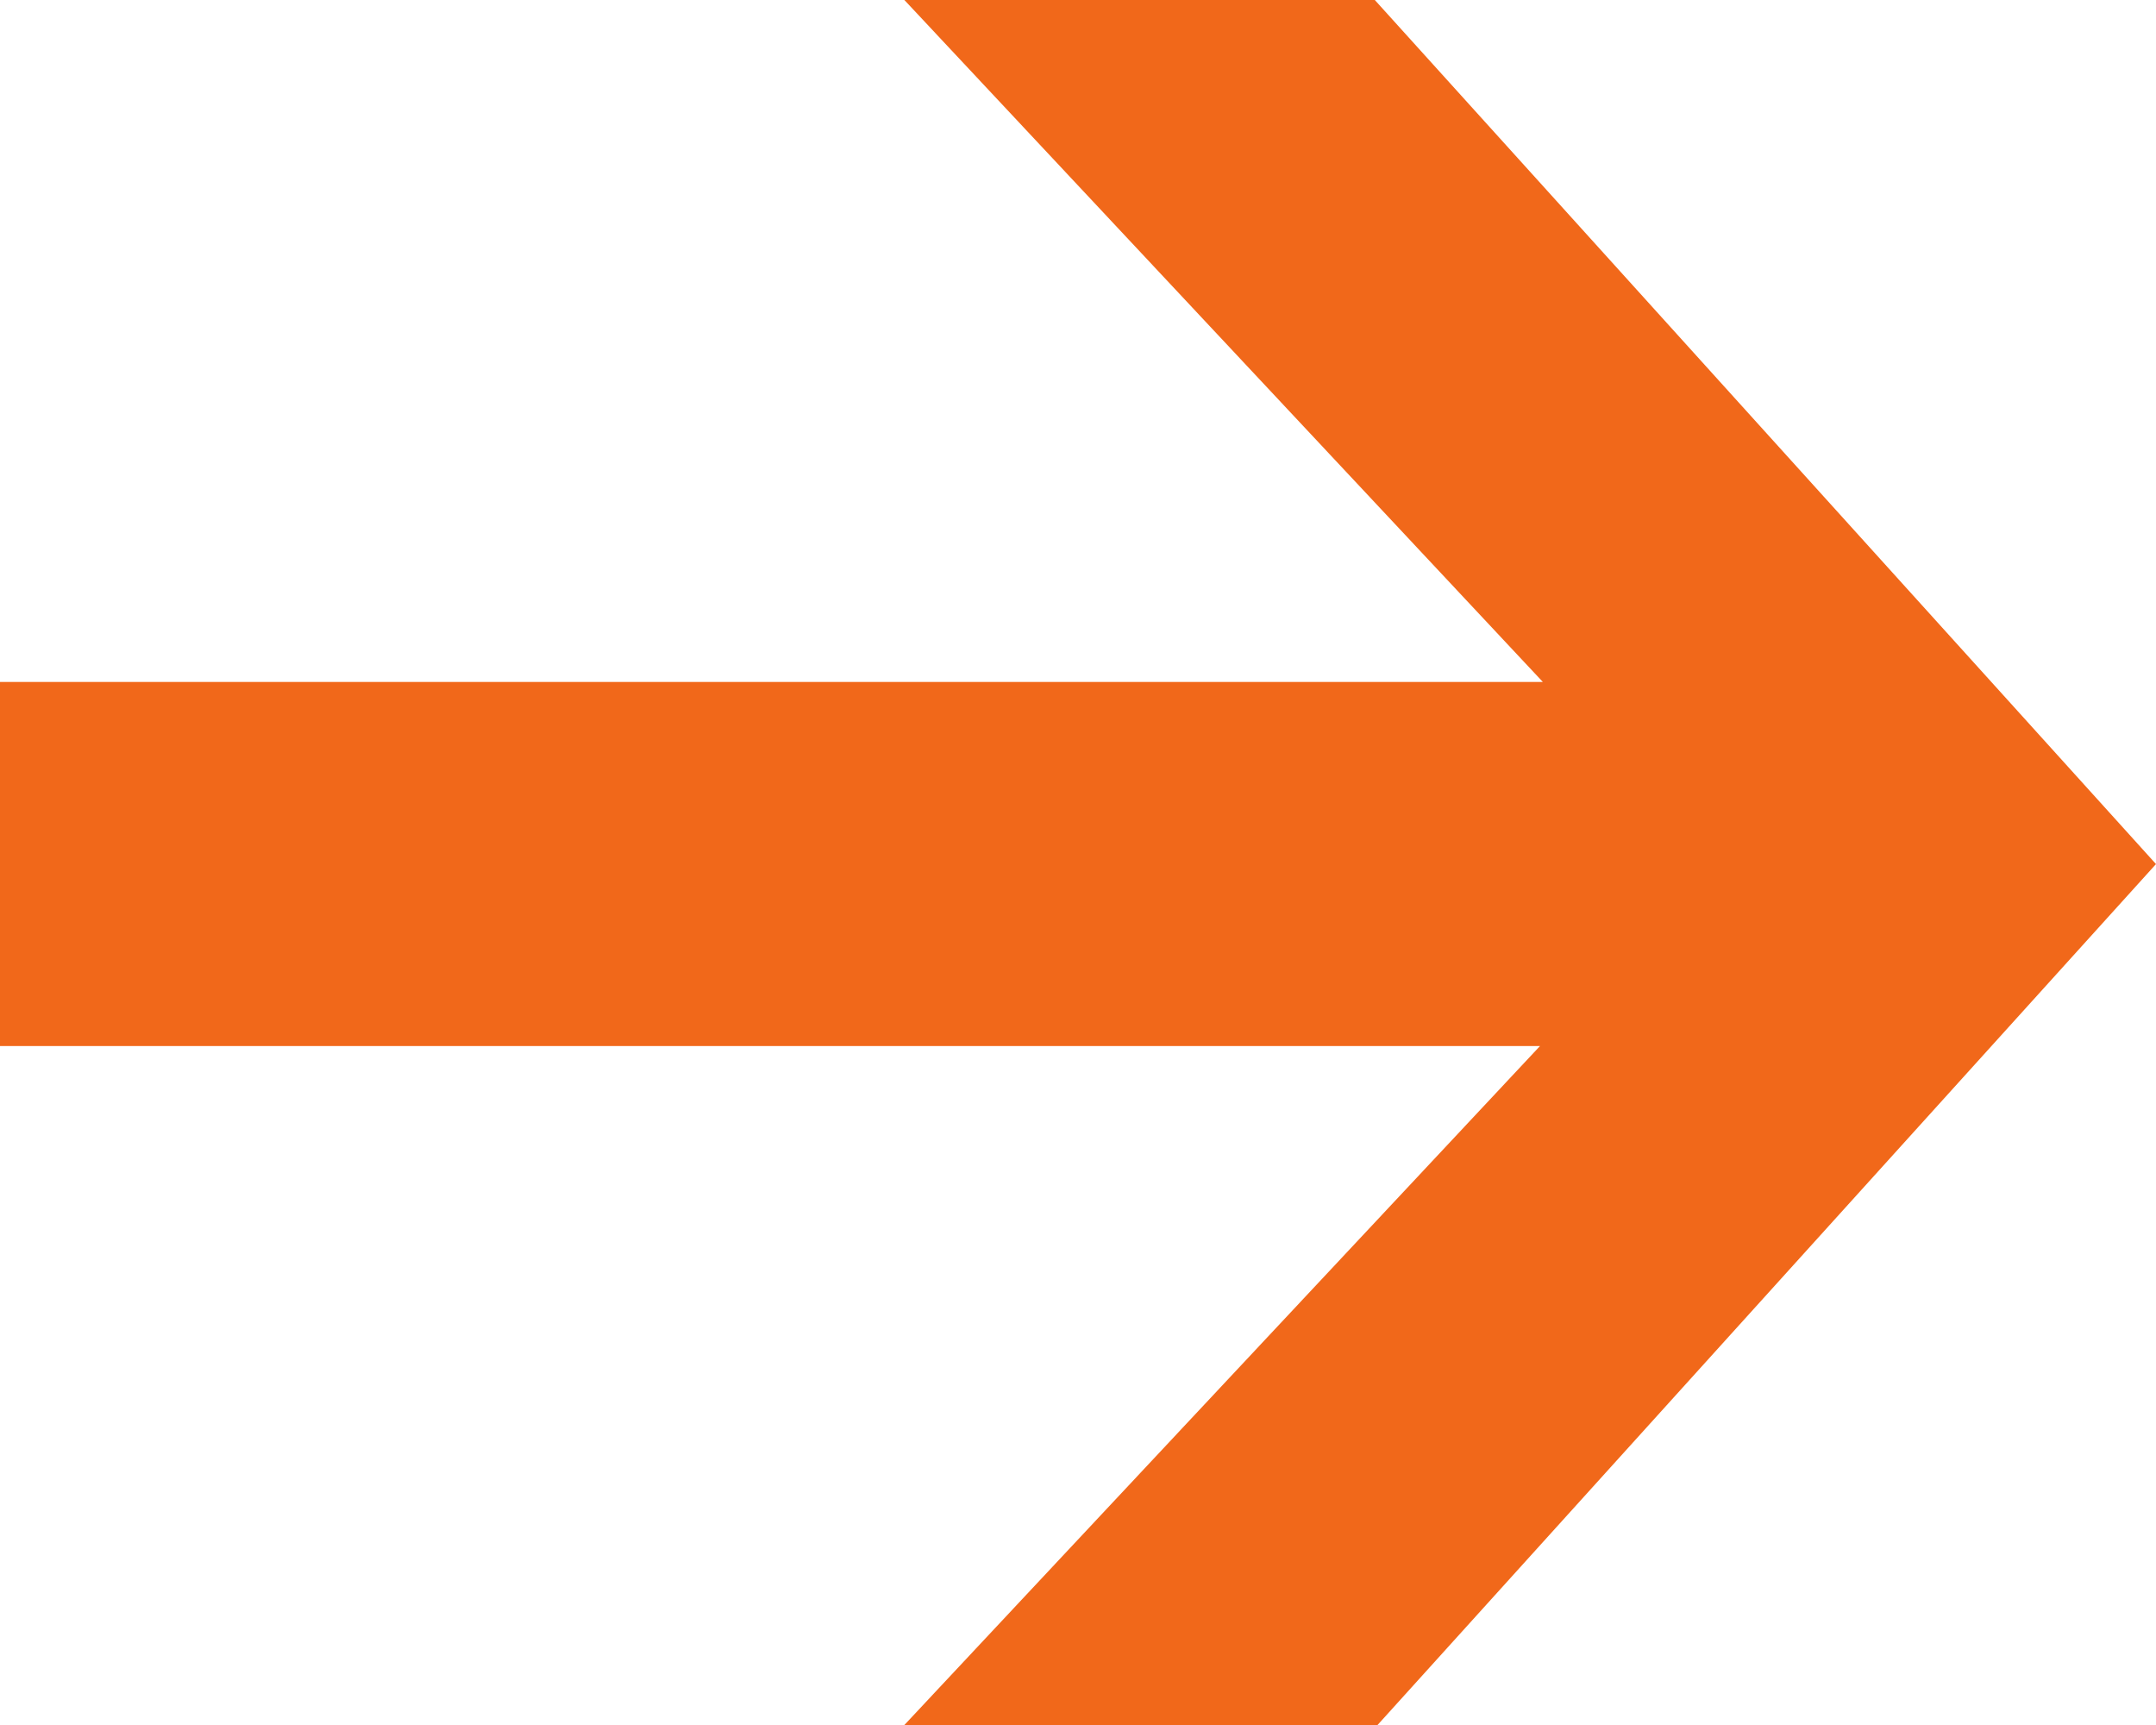 <svg width="15" height="12" viewBox="0 0 15 12" fill="none" xmlns="http://www.w3.org/2000/svg">
<path d="M10.734 4.744L6.292 1.57643e-07L9.565 0L15 6.011L9.584 12H6.292L10.714 7.277H1.00479e-07L0 4.744L10.734 4.744Z" fill="#F1681A"/>
</svg>
